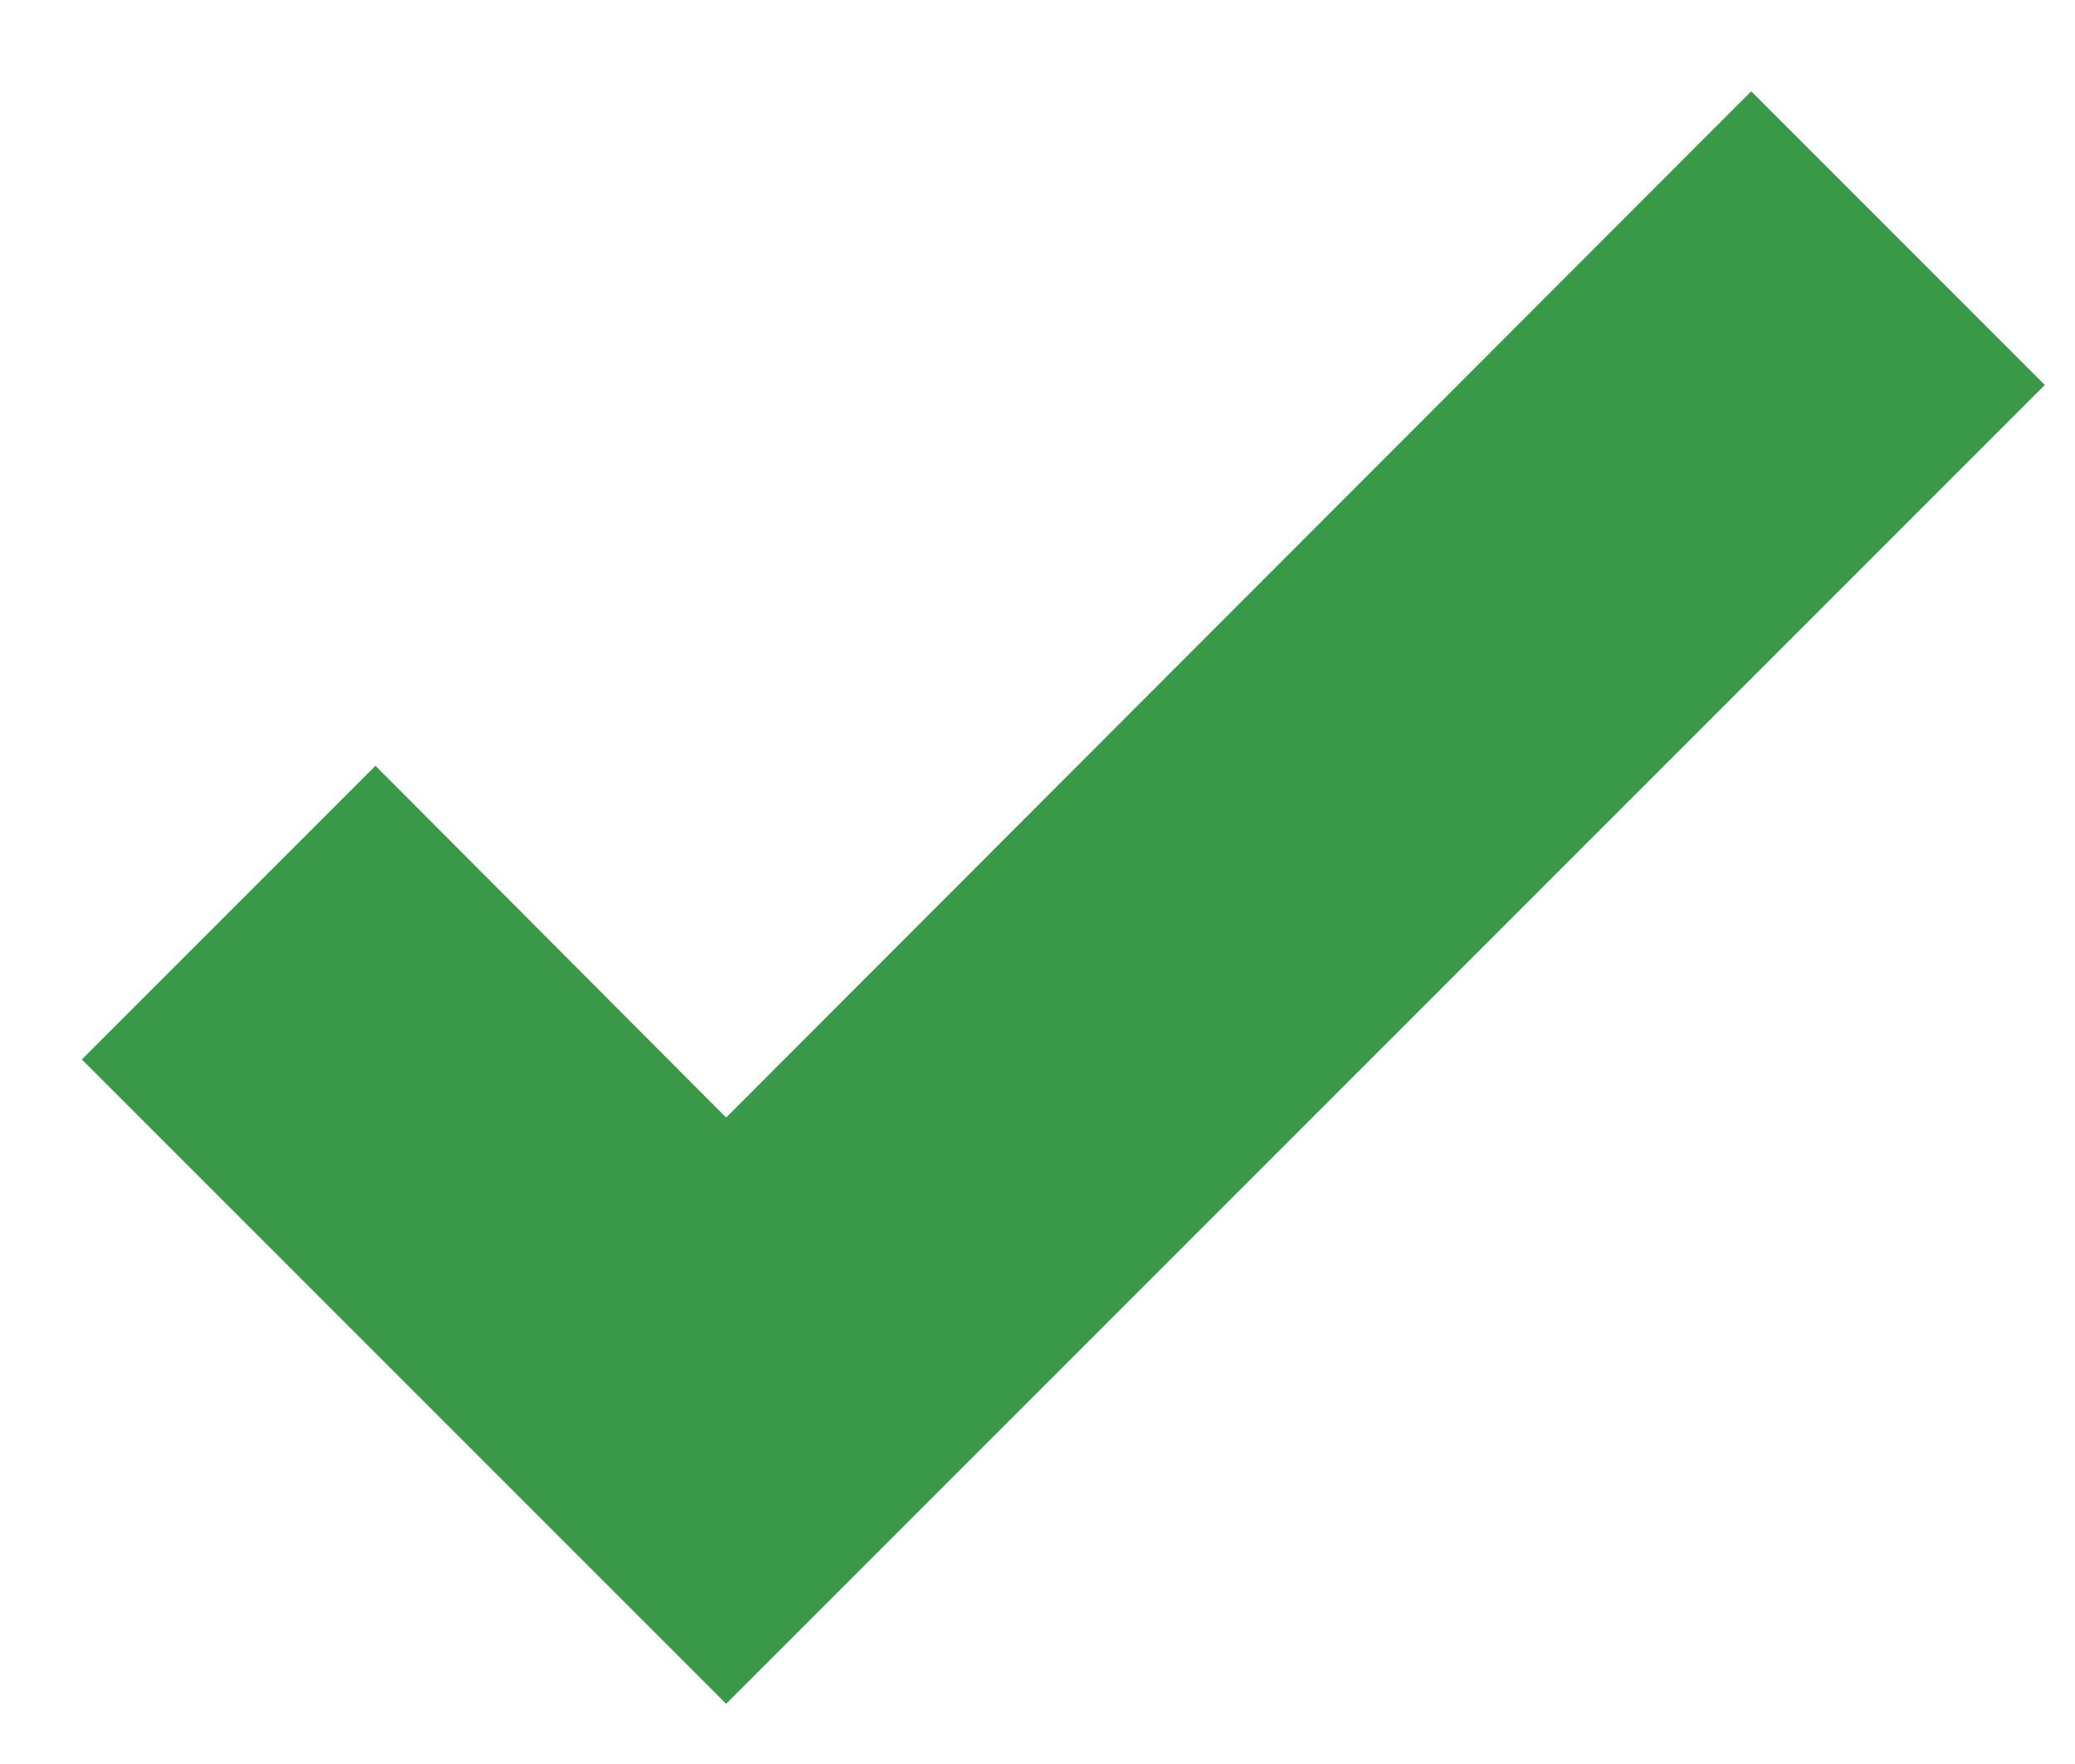 <svg width="20" height="17" viewBox="0 0 20 17" fill="none" xmlns="http://www.w3.org/2000/svg">
<path d="M6.999 16.42L0.789 10.21L3.619 7.38L6.999 10.77L16.879 0.88L19.709 3.71L6.999 16.42Z" fill="#3A9948"/>
</svg>
